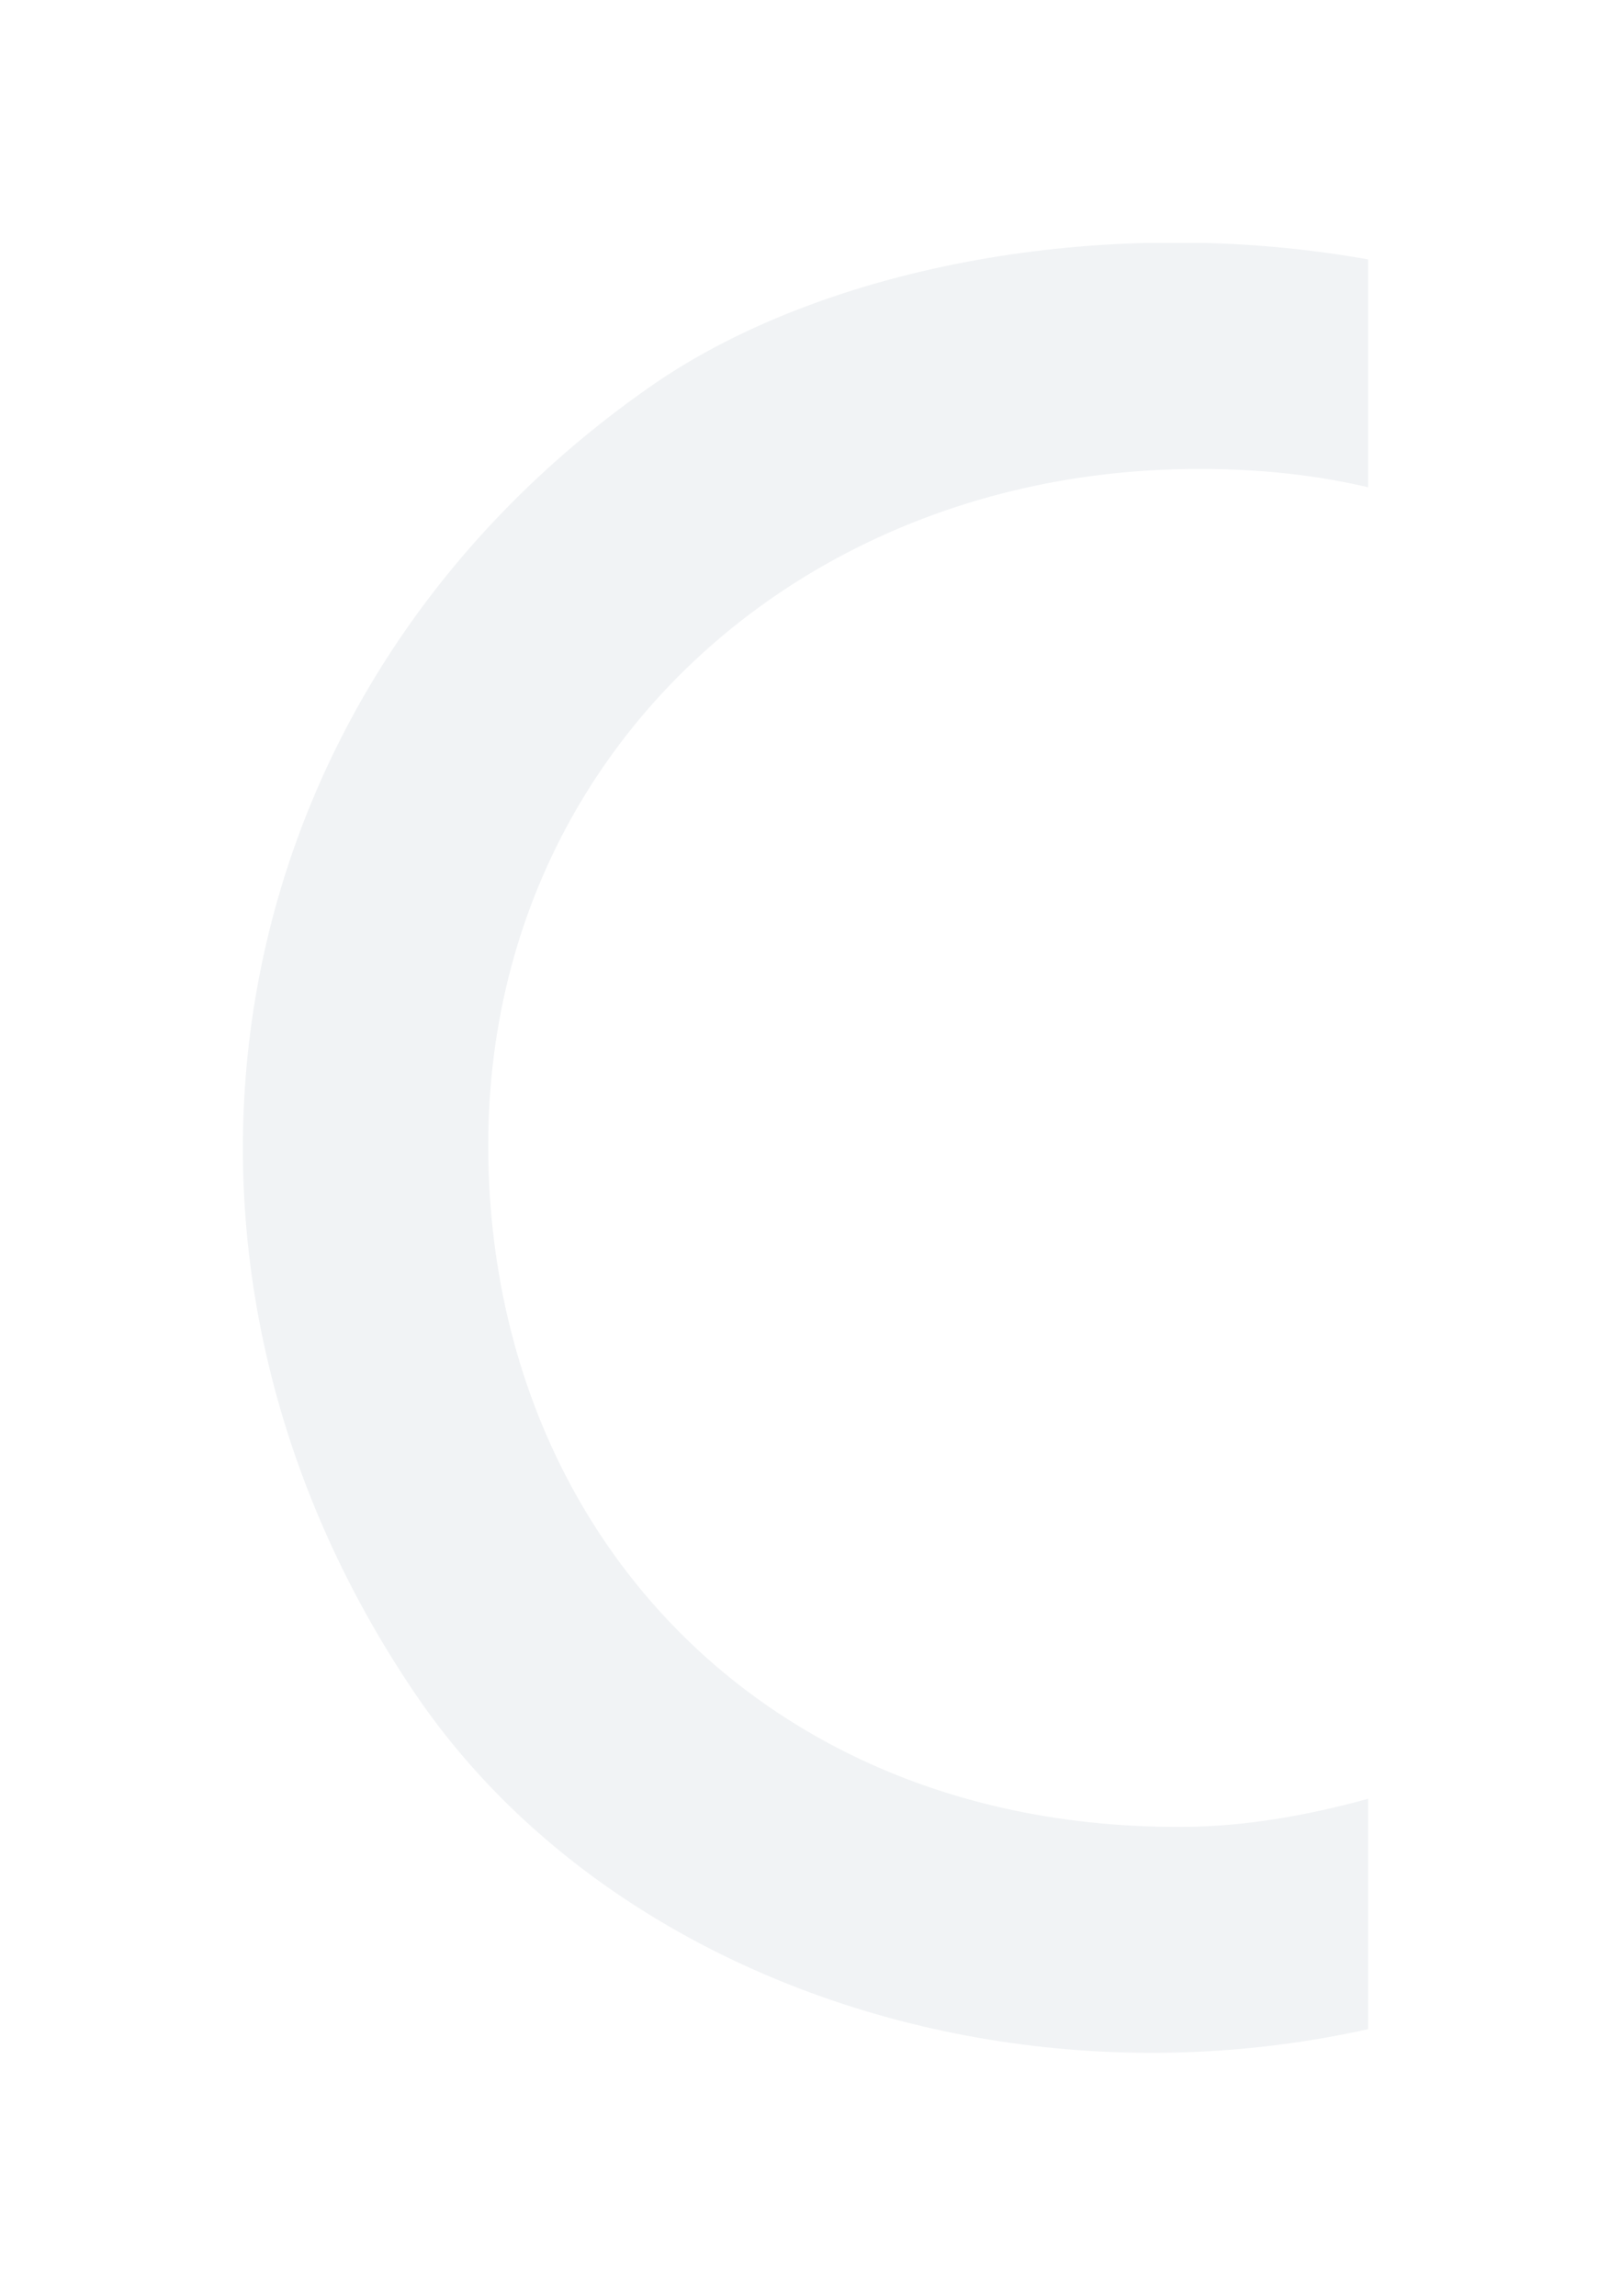 <?xml version="1.0" encoding="UTF-8"?> <svg xmlns="http://www.w3.org/2000/svg" xmlns:xlink="http://www.w3.org/1999/xlink" width="746.134" height="1063" viewBox="0 0 746.134 1063"><defs><filter id="a" x="0" y="0" width="746.134" height="1063" filterUnits="userSpaceOnUse"><feOffset dy="50"></feOffset><feGaussianBlur stdDeviation="37.5" result="b"></feGaussianBlur><feFlood flood-color="#738e99" flood-opacity="0.122"></feFlood><feComposite operator="in" in2="b"></feComposite><feComposite in="SourceGraphic"></feComposite></filter></defs><g transform="translate(73.634 52.5)"><rect width="560" height="860" transform="translate(0)" fill="#fff" opacity="0"></rect><g transform="matrix(1, 0, 0, 1, -73.63, -52.5)" filter="url(#a)"><path d="M99.749,0A462.213,462.213,0,0,0,0,10.955V117.61c25.56-7,54.255-12.59,83.352-12.957C277.457,102.237,407.5,240.327,407.5,420.259S264.278,730.549,84.559,733.3c-34.9.538-61.921-3.152-84.559-8.406V830.391A508.057,508.057,0,0,0,75.578,838h27.754c87.915-2.308,171.5-26.457,228.528-66.092C534.605,630.871,579.982,370.444,441.2,166.063,370.056,61.3,238.414.148,100.7,0Z" transform="translate(633.63 900.5) rotate(180)" fill="#f1f3f5"></path></g></g></svg> 